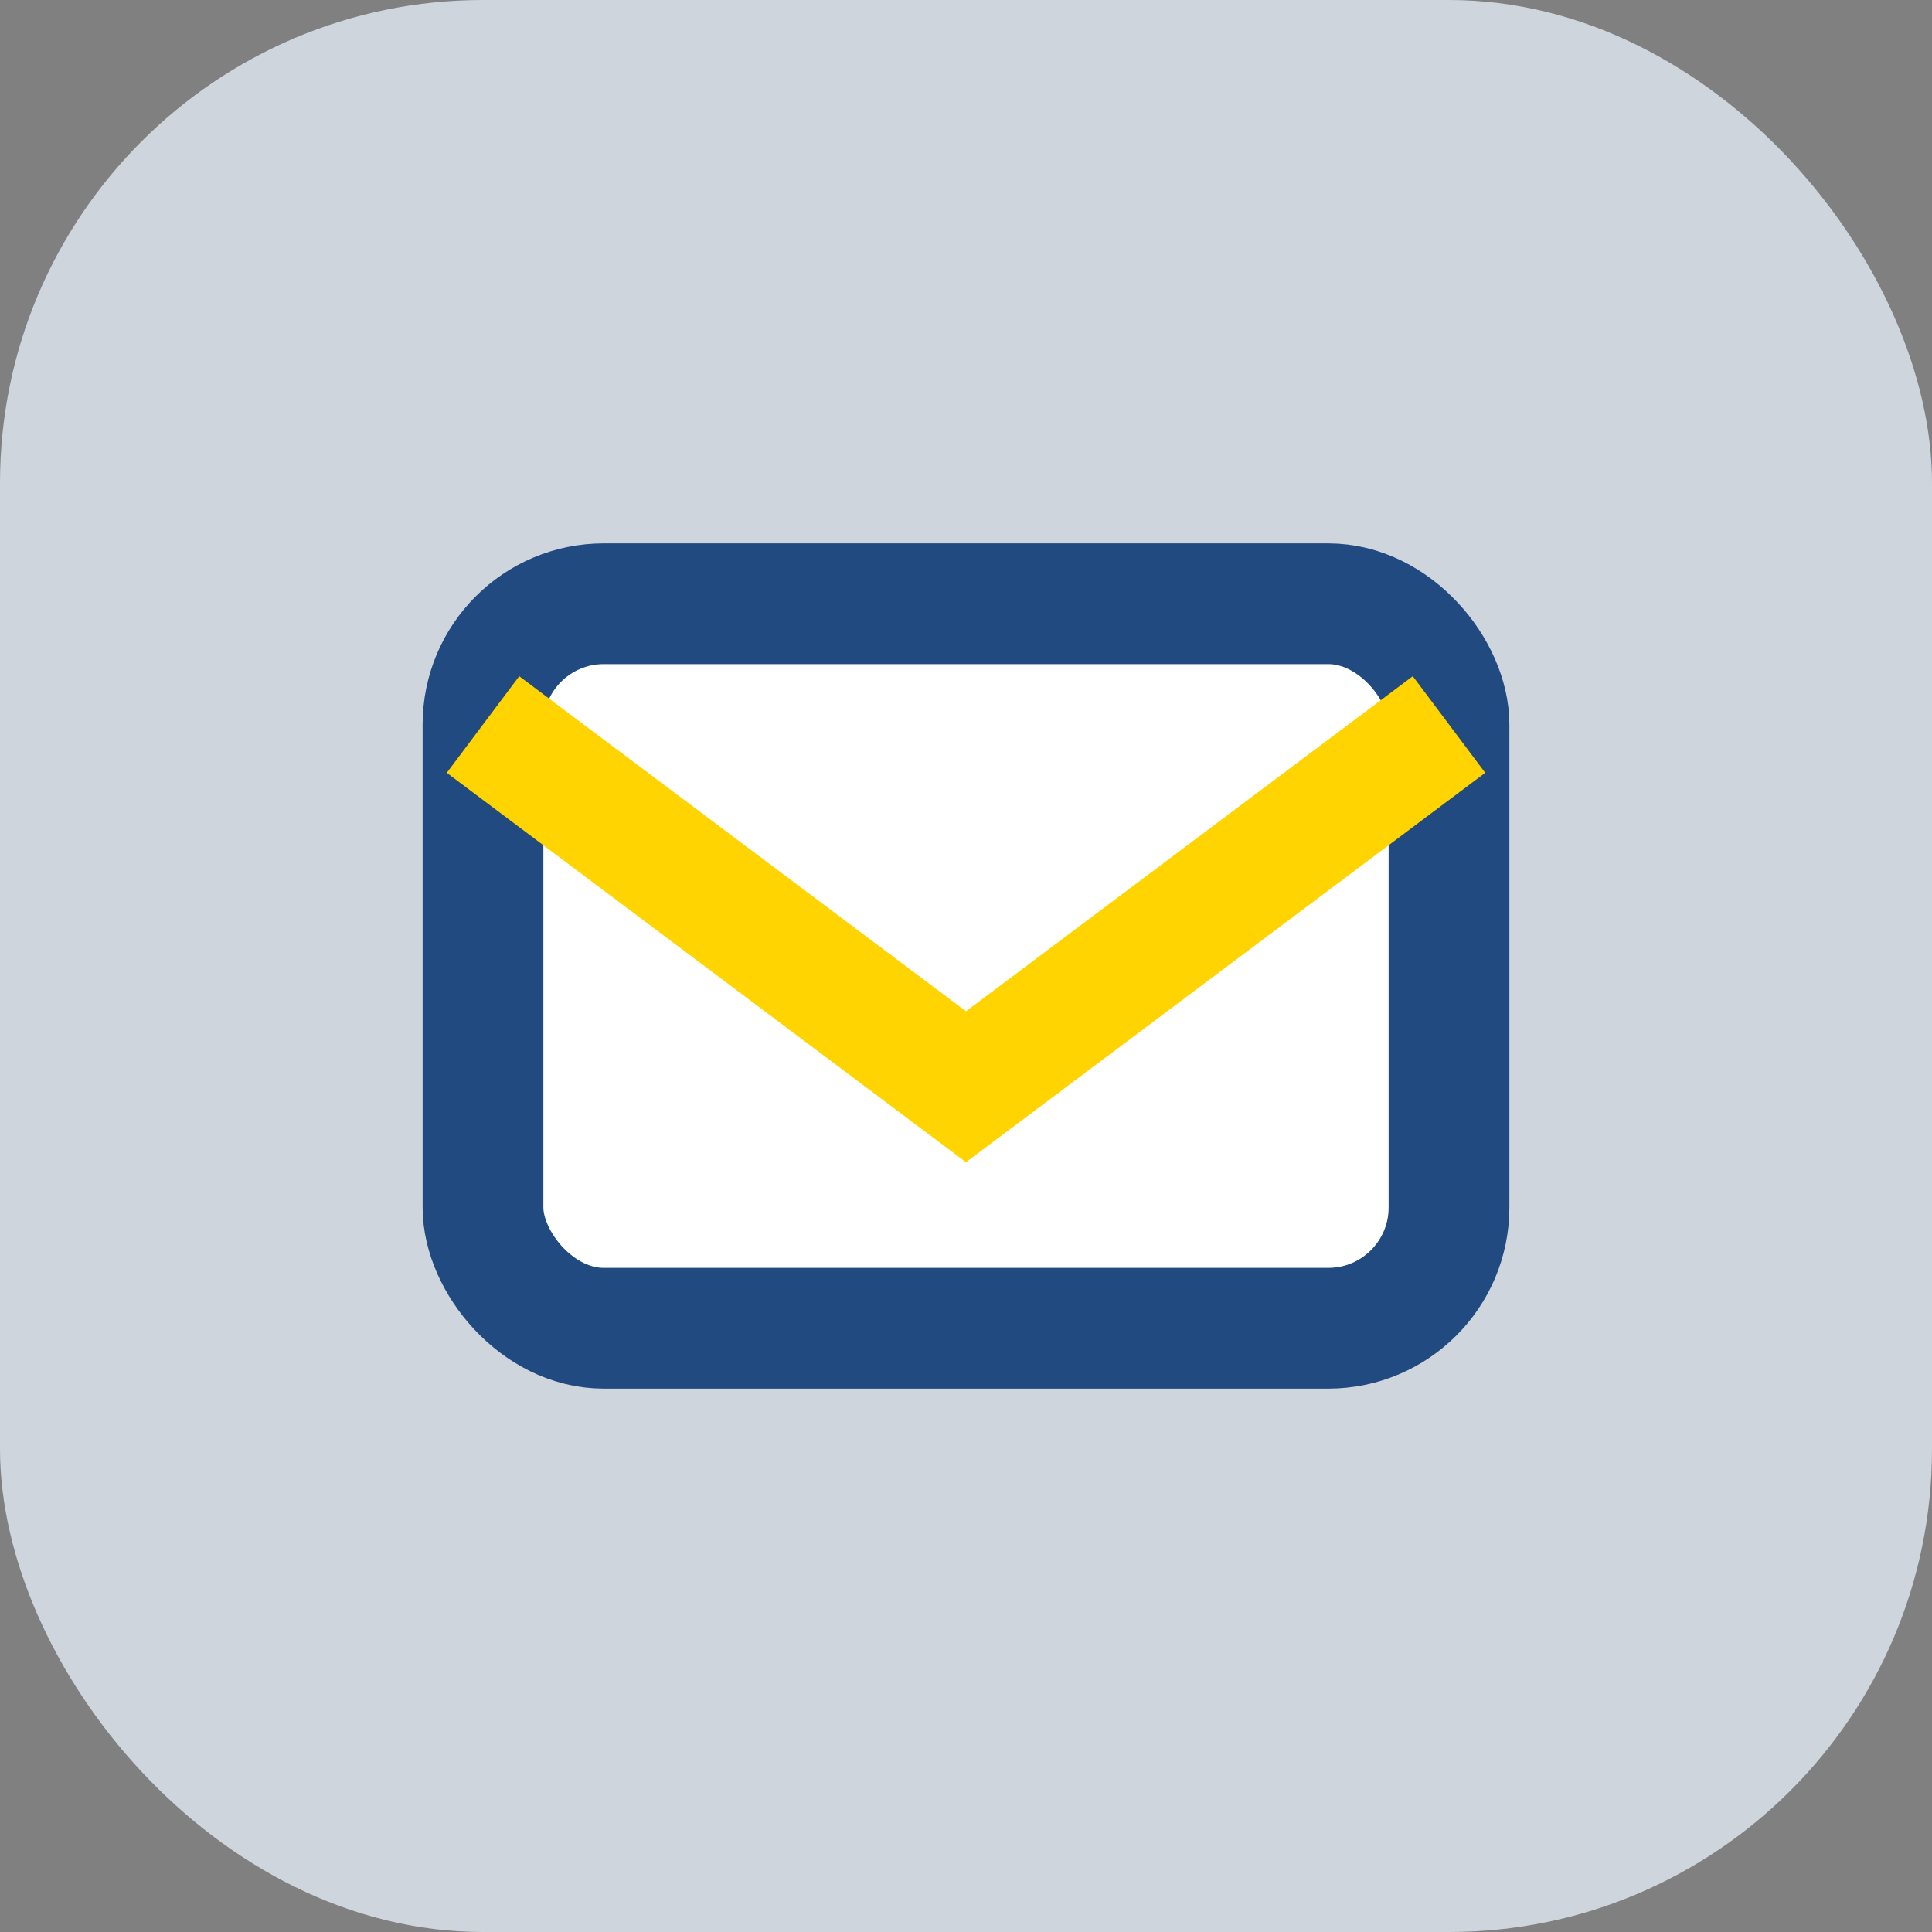 <?xml version="1.0" encoding="UTF-8"?>
<svg xmlns="http://www.w3.org/2000/svg" width="32" height="32" viewBox="0 0 32 32"><rect x="0" y="0" width="32" height="32" fill="#808080" stroke="none"/><rect width="32" height="32" rx="8" fill="#CED5DC"/><rect x="8" y="10" width="16" height="12" rx="2" fill="#fff" stroke="#204A80" stroke-width="2"/><path d="M8 12l8 6 8-6" stroke="#FFD400" stroke-width="2" fill="none"/></svg>